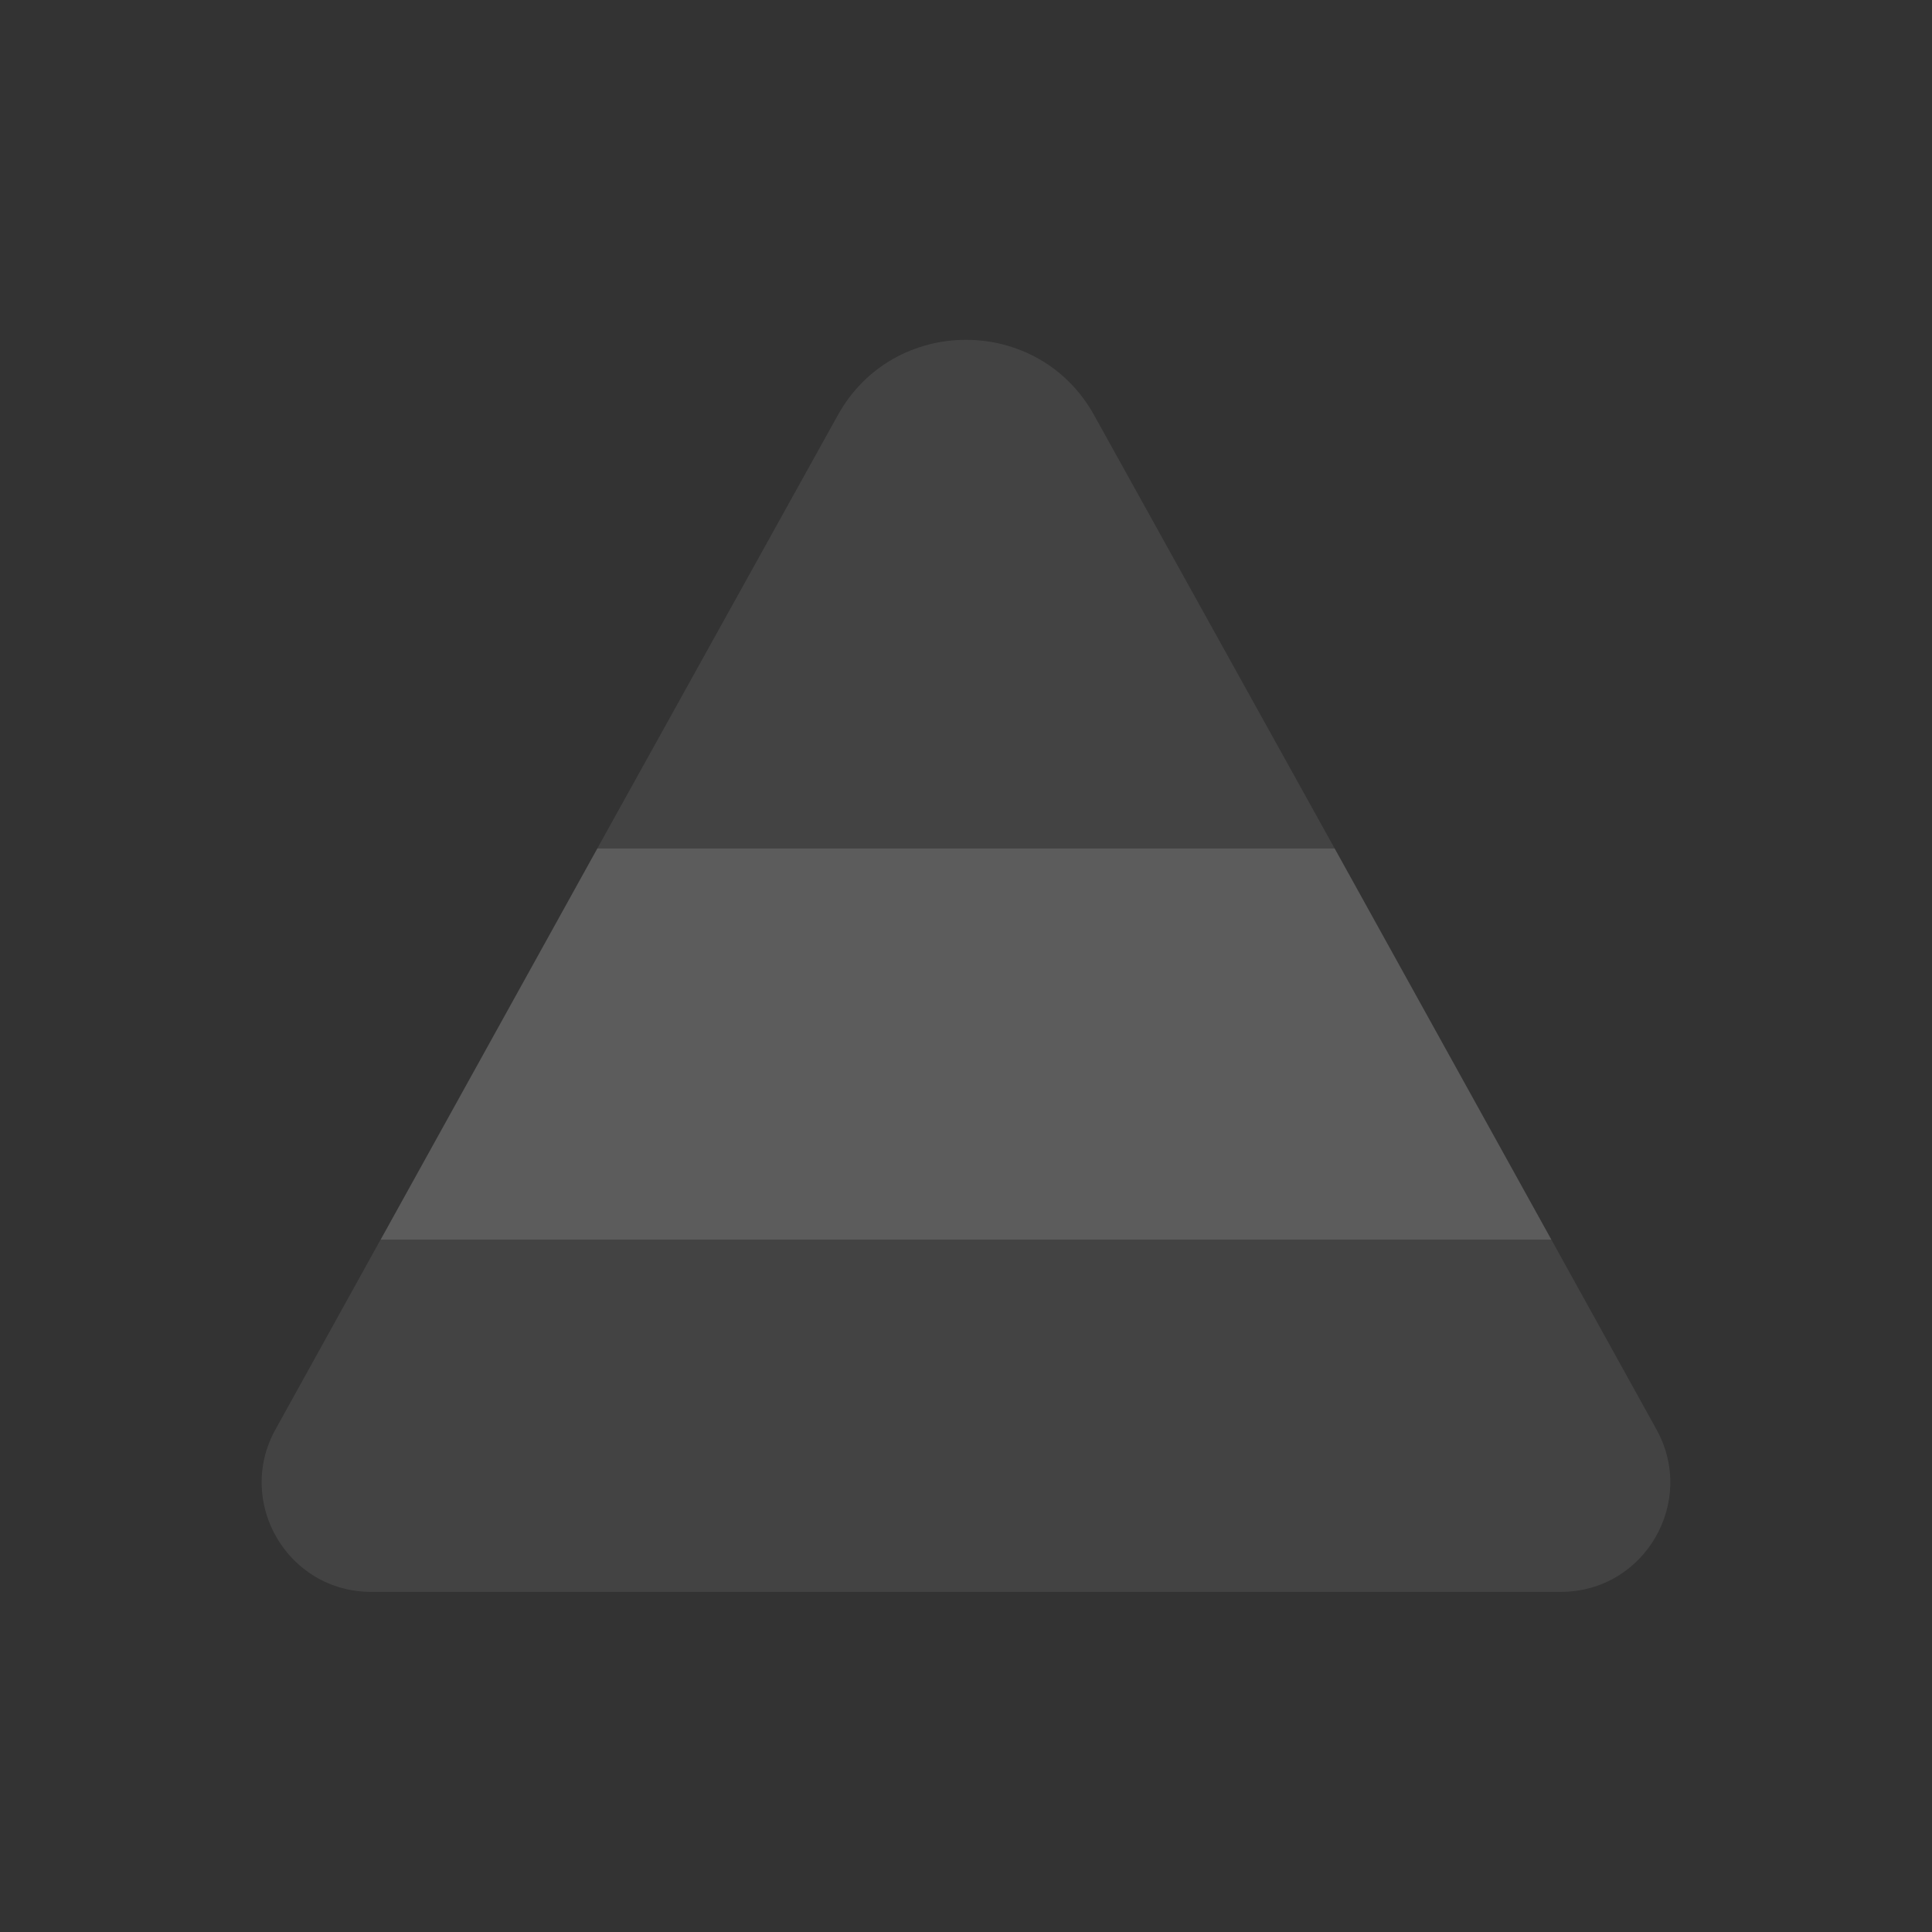 <svg xmlns="http://www.w3.org/2000/svg" fill="none" viewBox="0 0 36 36" height="36" width="36">
<rect x="0" y="0" width="36" height="36" fill="#333333" stroke="none"/>
<g opacity="0.2" id="chart-pyramid">
<path fill="white" d="M28.908 23.1H7.092L11.131 15.809H24.869L28.908 23.1Z" id="Vector"></path>
<path fill="white" d="M24.868 15.808H11.131L15.608 7.743C16.643 5.862 19.356 5.862 20.391 7.743L24.868 15.808Z" opacity="0.4" id="Vector_2"></path>
<path fill="white" d="M29.083 29.662H6.916C5.356 29.662 4.379 27.985 5.137 26.629L7.091 23.1H28.908L30.862 26.629C31.62 27.985 30.643 29.662 29.083 29.662Z" opacity="0.4" id="Vector_3"></path>
</g>
</svg>
